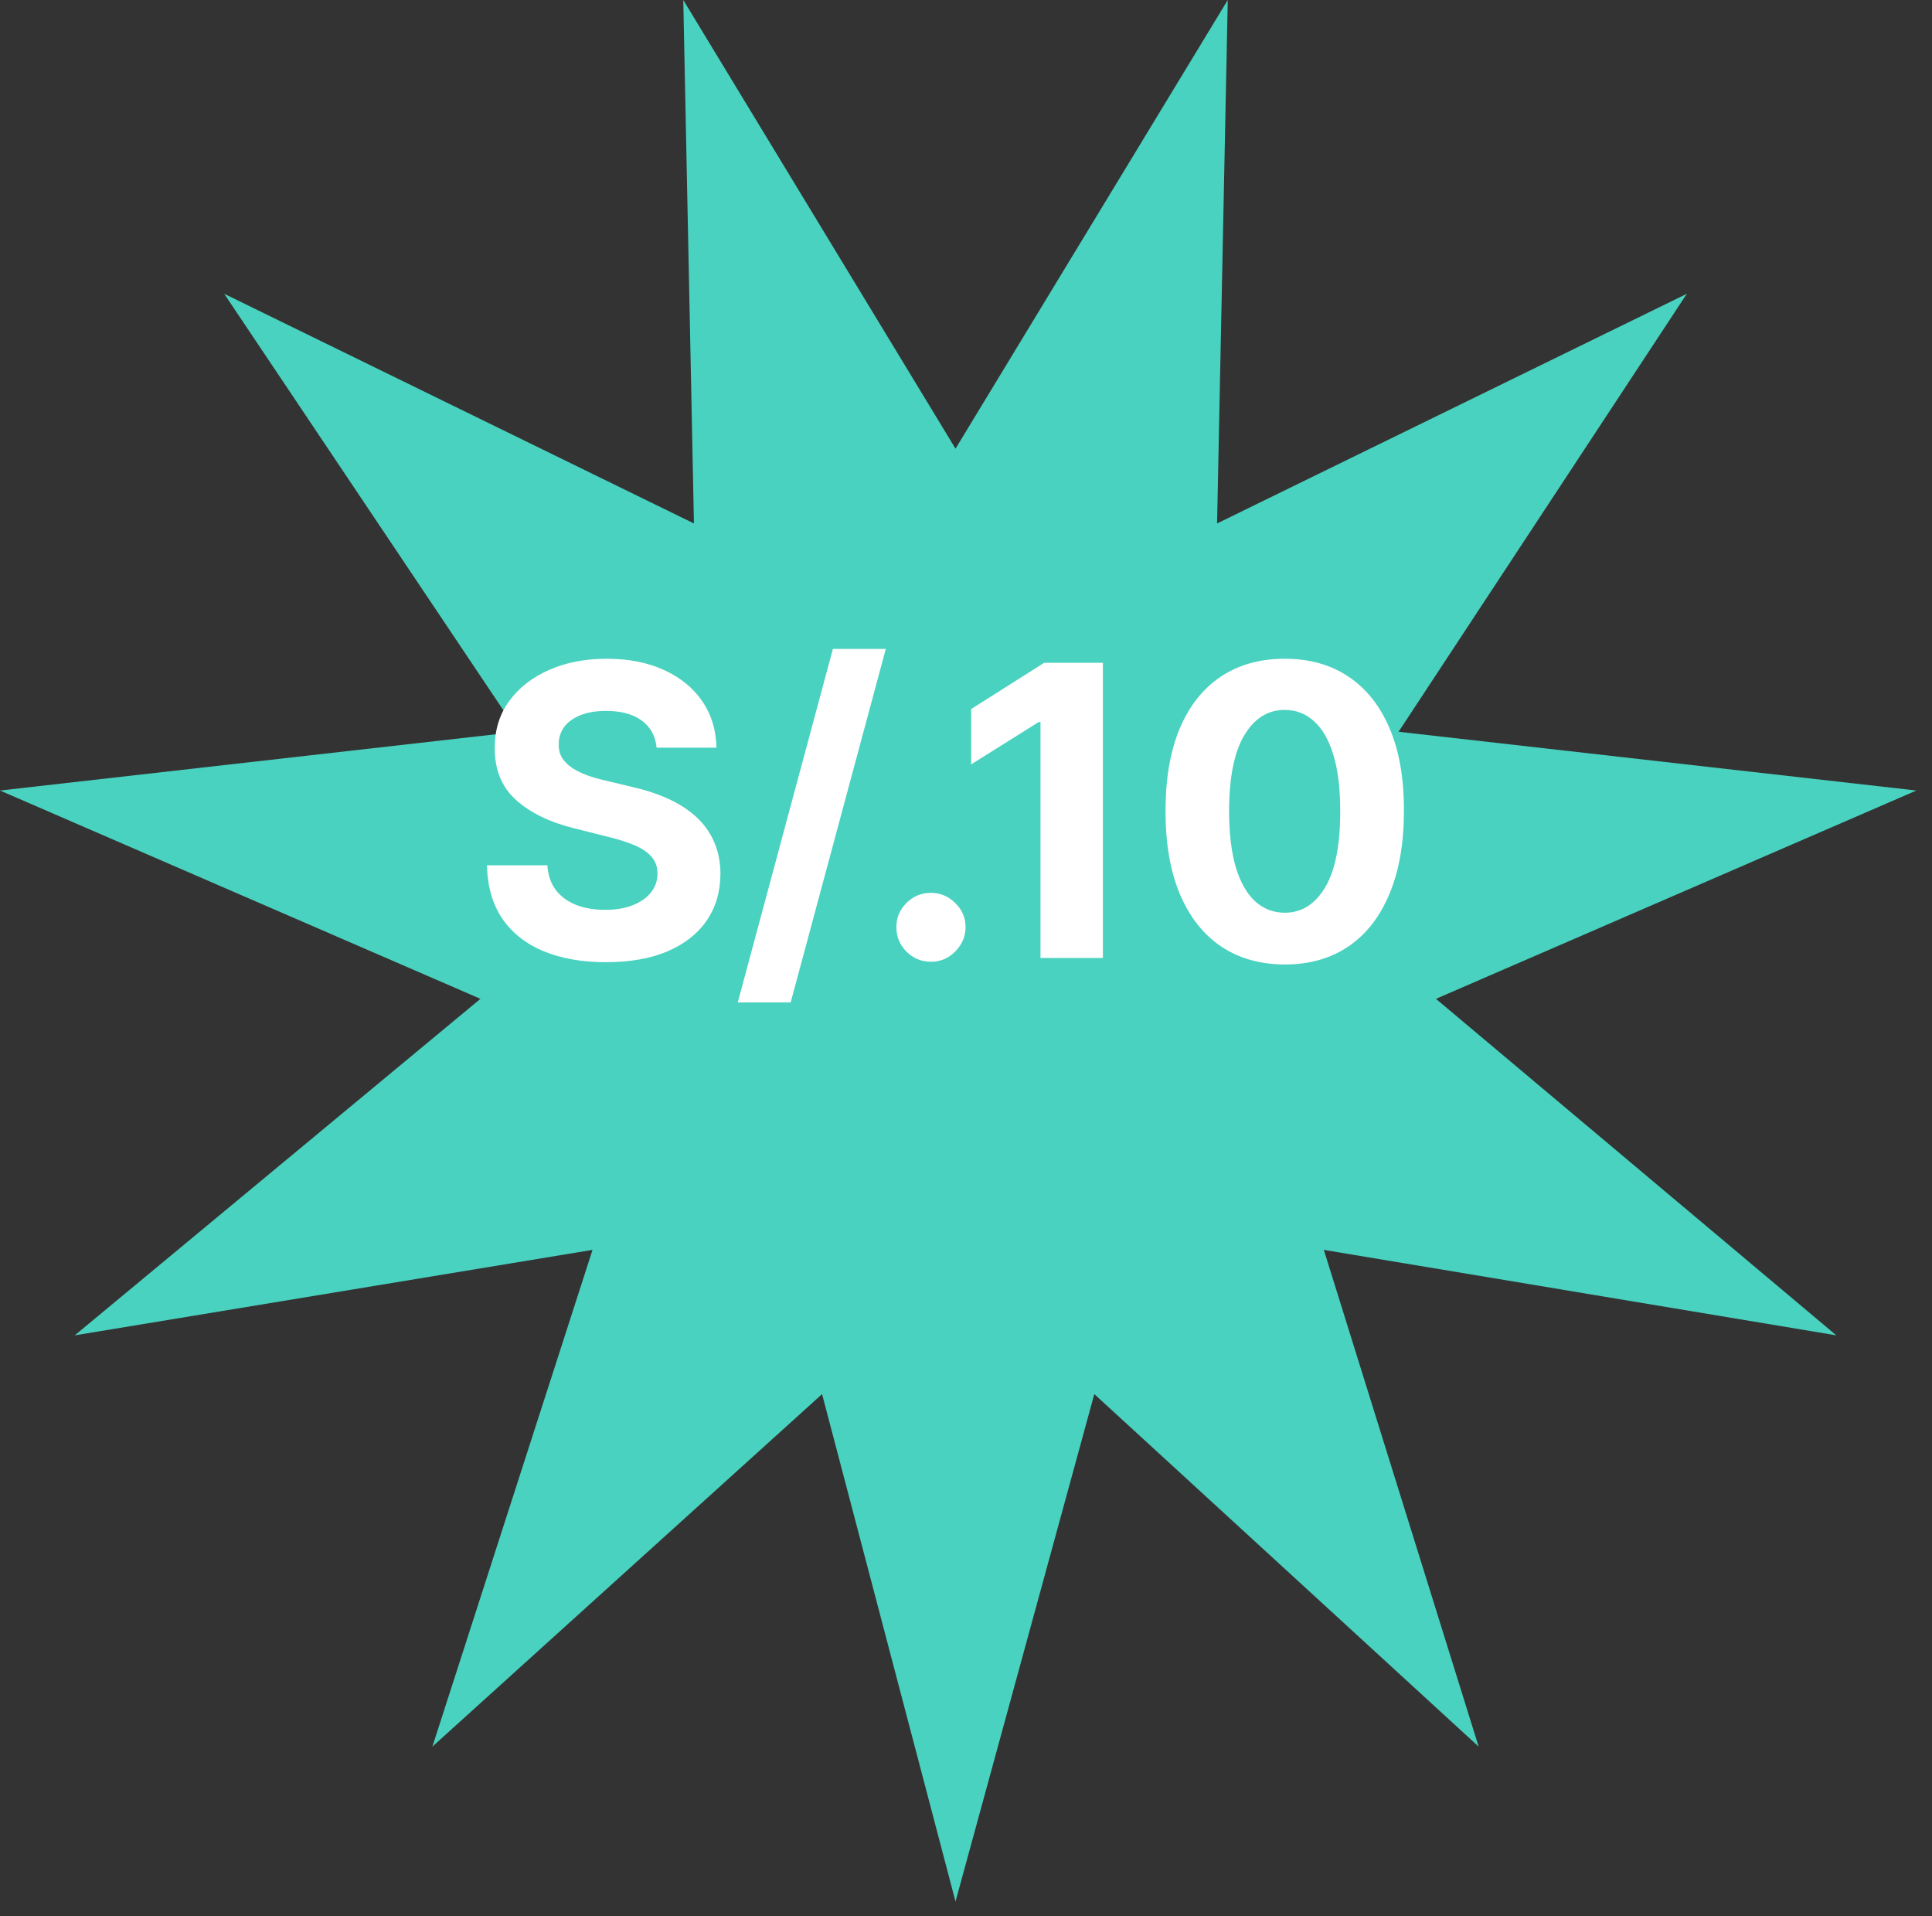 <svg xmlns="http://www.w3.org/2000/svg" width="119" height="118" viewBox="0 0 119 118" fill="none"><rect x="0" y="0" width="119" height="118" fill="#333333" stroke="none"/><path d="M58.854 27.633L75.623 0L74.965 32.238L103.899 18.093L86.144 45.067L118.038 48.686L88.446 61.515L113.106 82.24L81.541 76.976L91.076 107.569L67.403 85.858L58.854 117.109L50.635 85.858L26.632 107.569L36.496 76.976L4.603 82.24L29.592 61.515L0 48.686L31.893 45.067L13.809 18.093L42.743 32.238L42.086 0L58.854 27.633Z" fill="#49D2BF"></path><path d="M40.444 46.047C40.373 45.331 40.068 44.775 39.529 44.378C38.99 43.982 38.26 43.783 37.336 43.783C36.709 43.783 36.179 43.872 35.747 44.05C35.315 44.221 34.984 44.461 34.753 44.769C34.528 45.077 34.416 45.426 34.416 45.816C34.404 46.142 34.472 46.426 34.62 46.669C34.774 46.911 34.984 47.121 35.25 47.299C35.516 47.471 35.824 47.622 36.173 47.752C36.523 47.876 36.895 47.983 37.292 48.071L38.925 48.462C39.718 48.64 40.447 48.876 41.109 49.172C41.772 49.468 42.346 49.832 42.832 50.264C43.317 50.696 43.693 51.205 43.959 51.791C44.231 52.377 44.37 53.049 44.376 53.806C44.37 54.919 44.086 55.884 43.524 56.701C42.968 57.511 42.163 58.142 41.109 58.592C40.062 59.035 38.798 59.258 37.319 59.258C35.851 59.258 34.572 59.033 33.483 58.583C32.4 58.133 31.554 57.467 30.944 56.585C30.341 55.697 30.024 54.6 29.994 53.291H33.714C33.756 53.901 33.93 54.41 34.238 54.819C34.552 55.221 34.969 55.526 35.49 55.733C36.017 55.934 36.611 56.035 37.274 56.035C37.925 56.035 38.49 55.94 38.97 55.751C39.455 55.561 39.831 55.298 40.097 54.961C40.364 54.623 40.497 54.236 40.497 53.798C40.497 53.389 40.376 53.046 40.133 52.768C39.896 52.49 39.547 52.253 39.085 52.057C38.63 51.862 38.07 51.685 37.407 51.525L35.428 51.028C33.895 50.655 32.684 50.072 31.797 49.279C30.909 48.486 30.468 47.417 30.474 46.074C30.468 44.973 30.761 44.011 31.353 43.189C31.95 42.366 32.77 41.724 33.812 41.262C34.853 40.8 36.037 40.57 37.363 40.57C38.712 40.57 39.89 40.8 40.896 41.262C41.908 41.724 42.696 42.366 43.258 43.189C43.82 44.011 44.11 44.964 44.128 46.047H40.444ZM54.56 39.966L48.701 61.734H45.443L51.302 39.966H54.56ZM57.342 59.231C56.756 59.231 56.253 59.024 55.833 58.609C55.418 58.189 55.211 57.686 55.211 57.1C55.211 56.52 55.418 56.023 55.833 55.609C56.253 55.194 56.756 54.987 57.342 54.987C57.91 54.987 58.407 55.194 58.833 55.609C59.26 56.023 59.473 56.52 59.473 57.1C59.473 57.491 59.372 57.849 59.171 58.174C58.975 58.494 58.718 58.751 58.398 58.947C58.079 59.136 57.727 59.231 57.342 59.231ZM67.932 40.818V59H64.088V44.467H63.981L59.817 47.077V43.668L64.318 40.818H67.932ZM79.132 59.4C77.605 59.394 76.291 59.018 75.19 58.272C74.095 57.526 73.252 56.446 72.66 55.032C72.074 53.617 71.784 51.916 71.79 49.927C71.79 47.944 72.083 46.254 72.669 44.858C73.261 43.461 74.104 42.398 75.199 41.67C76.3 40.937 77.611 40.57 79.132 40.57C80.653 40.57 81.961 40.937 83.056 41.67C84.157 42.404 85.003 43.47 85.595 44.867C86.187 46.257 86.48 47.944 86.474 49.927C86.474 51.921 86.178 53.626 85.586 55.041C85 56.455 84.16 57.535 83.065 58.281C81.97 59.027 80.659 59.4 79.132 59.4ZM79.132 56.212C80.174 56.212 81.005 55.689 81.627 54.641C82.248 53.593 82.556 52.022 82.55 49.927C82.55 48.548 82.408 47.4 82.124 46.482C81.846 45.565 81.449 44.875 80.934 44.414C80.425 43.952 79.824 43.721 79.132 43.721C78.096 43.721 77.268 44.239 76.646 45.275C76.025 46.311 75.711 47.861 75.705 49.927C75.705 51.324 75.844 52.49 76.122 53.425C76.406 54.354 76.806 55.052 77.321 55.52C77.836 55.981 78.439 56.212 79.132 56.212Z" fill="white"></path></svg>